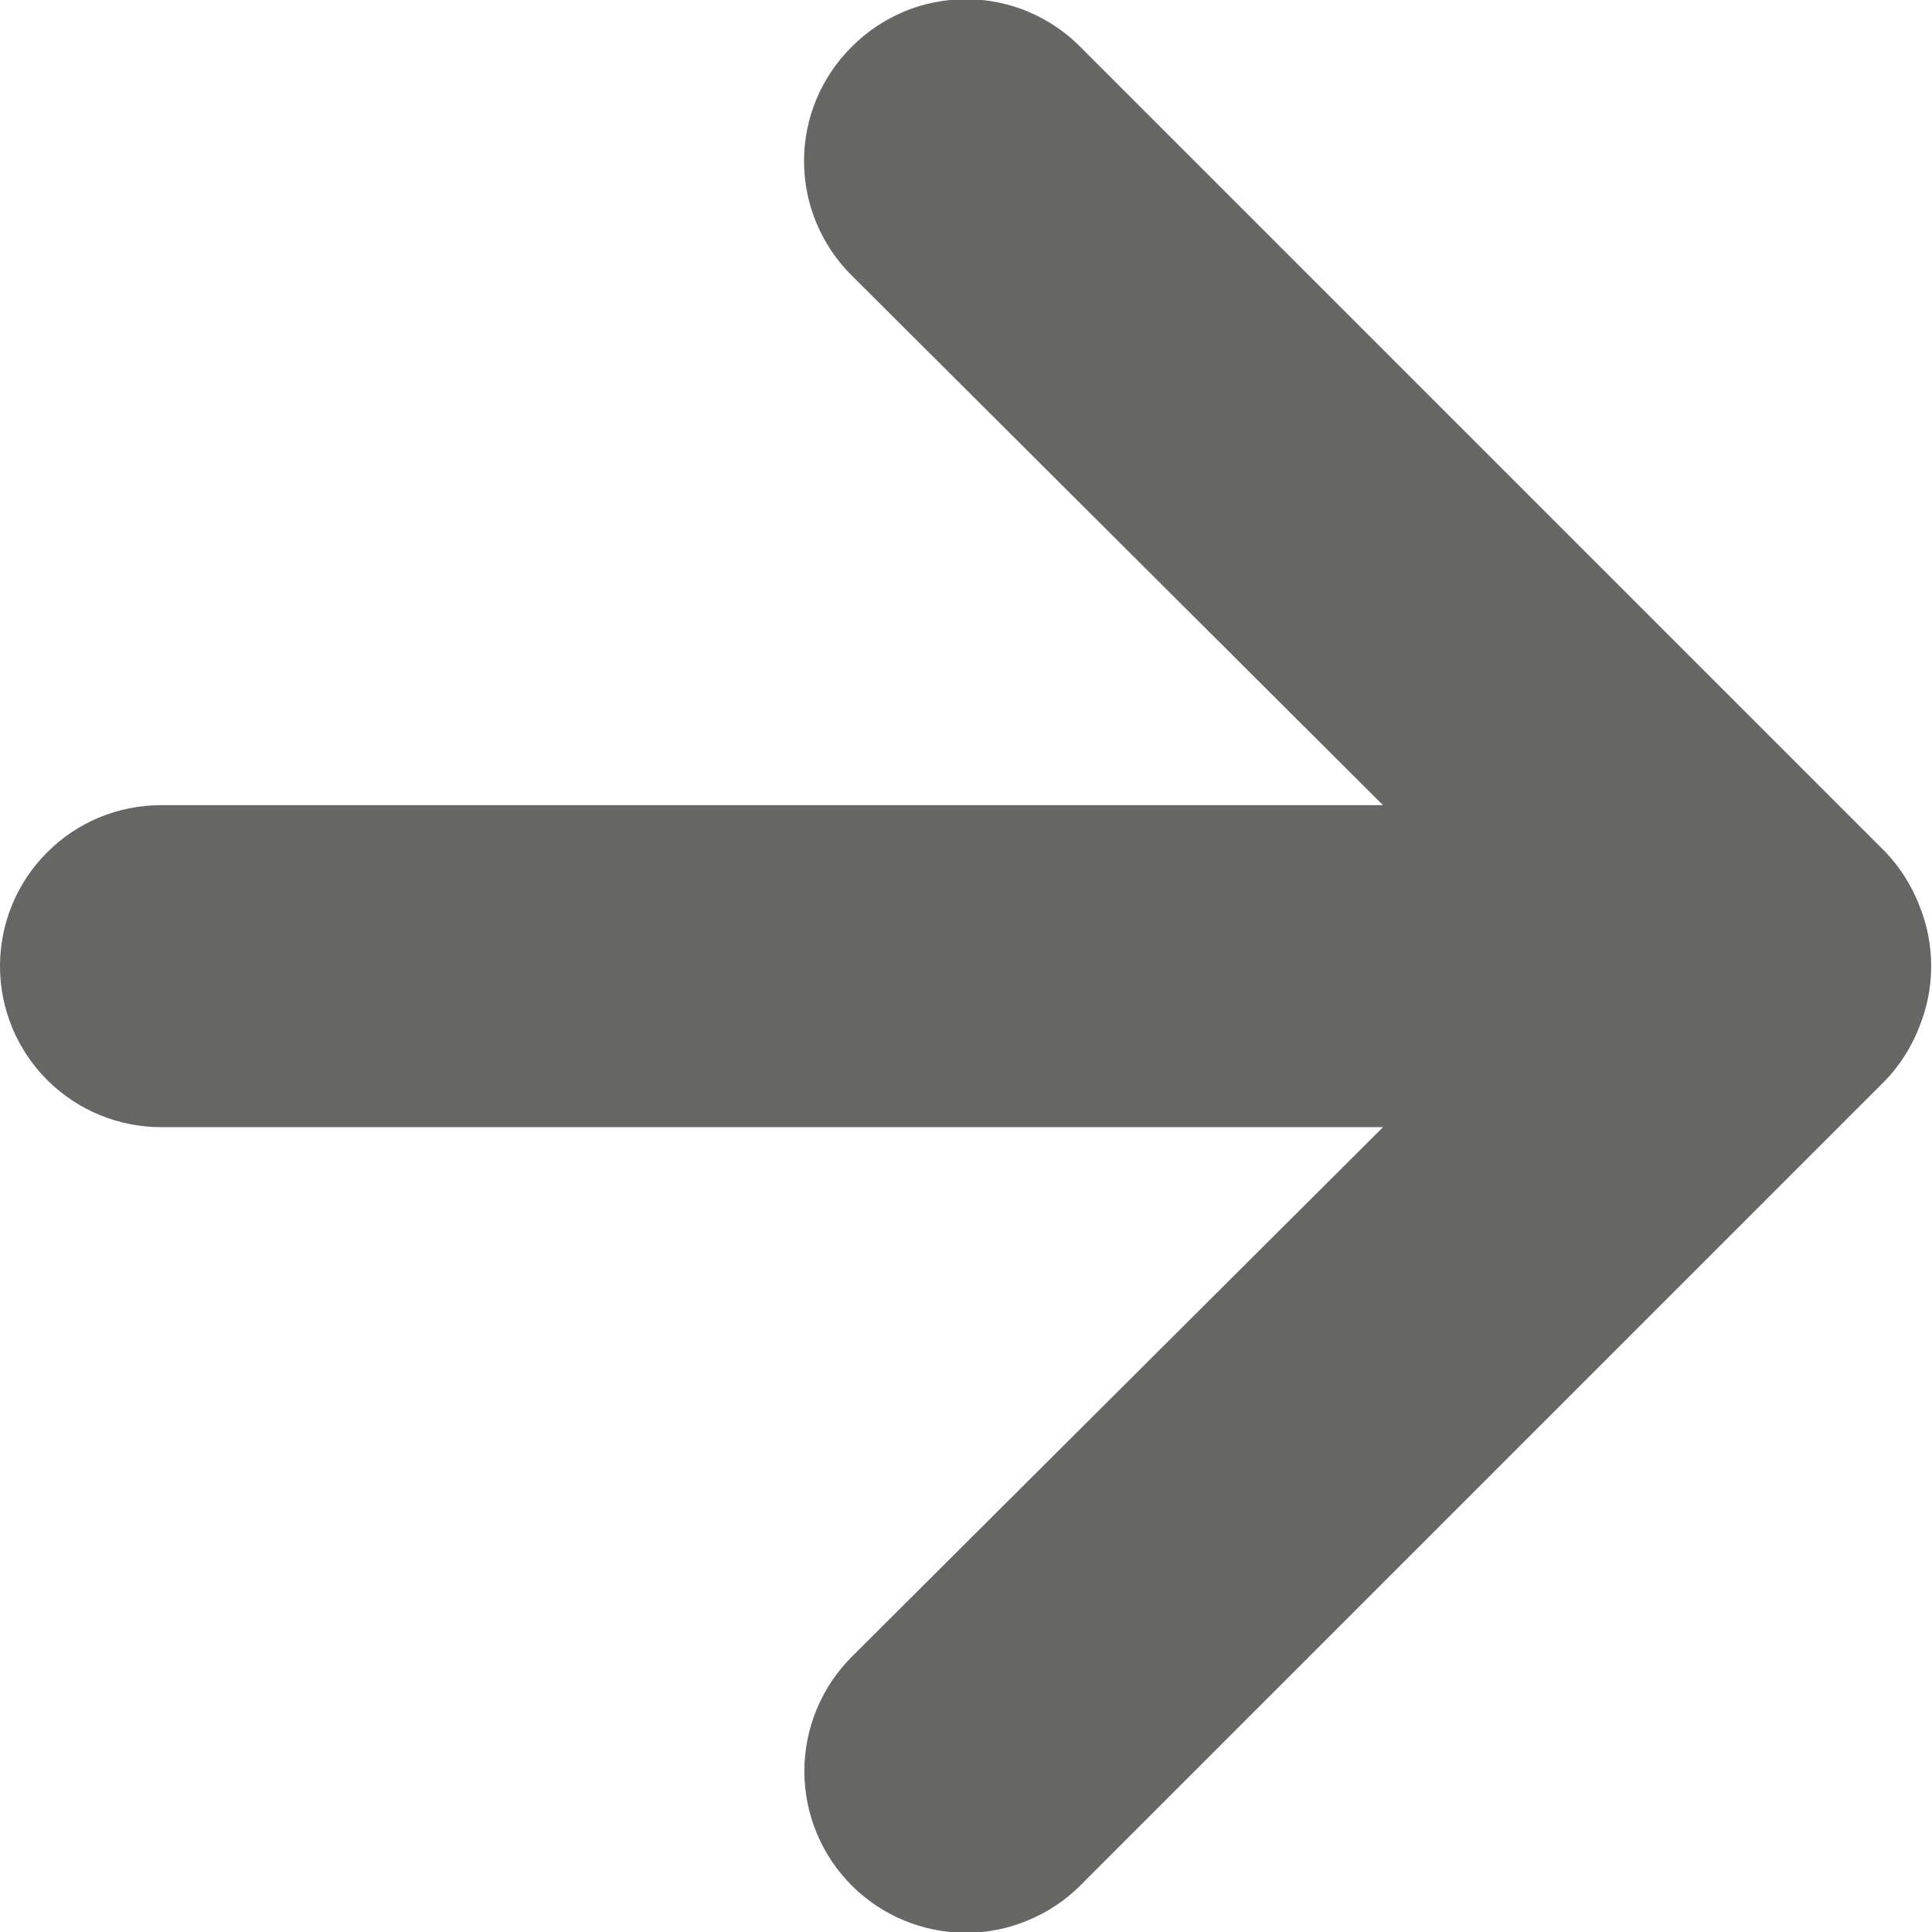 <svg width="12" height="12" viewBox="0 0 12 12" fill="none" xmlns="http://www.w3.org/2000/svg">
<path d="M6.71 0.291L11.71 5.291C11.801 5.386 11.872 5.498 11.92 5.621C12.02 5.864 12.02 6.137 11.92 6.381C11.872 6.504 11.801 6.616 11.71 6.711L6.71 11.711C6.617 11.804 6.506 11.878 6.384 11.928C6.262 11.979 6.132 12.005 6 12.005C5.734 12.005 5.478 11.899 5.29 11.711C5.102 11.523 4.996 11.267 4.996 11.001C4.996 10.735 5.102 10.479 5.29 10.291L8.59 7.001L1 7.001C0.735 7.001 0.48 6.895 0.293 6.708C0.105 6.52 -1.83707e-05 6.266 -1.83823e-05 6.001C-1.83939e-05 5.736 0.105 5.481 0.293 5.294C0.48 5.106 0.735 5.001 1 5.001L8.59 5.001L5.29 1.711C5.196 1.618 5.122 1.507 5.071 1.385C5.02 1.264 4.994 1.133 4.994 1.001C4.994 0.869 5.02 0.738 5.071 0.616C5.122 0.494 5.196 0.384 5.29 0.291C5.383 0.197 5.494 0.123 5.615 0.072C5.737 0.021 5.868 -0.005 6 -0.005C6.132 -0.005 6.263 0.021 6.385 0.072C6.506 0.123 6.617 0.197 6.71 0.291Z" fill="#666765"/>
</svg>
